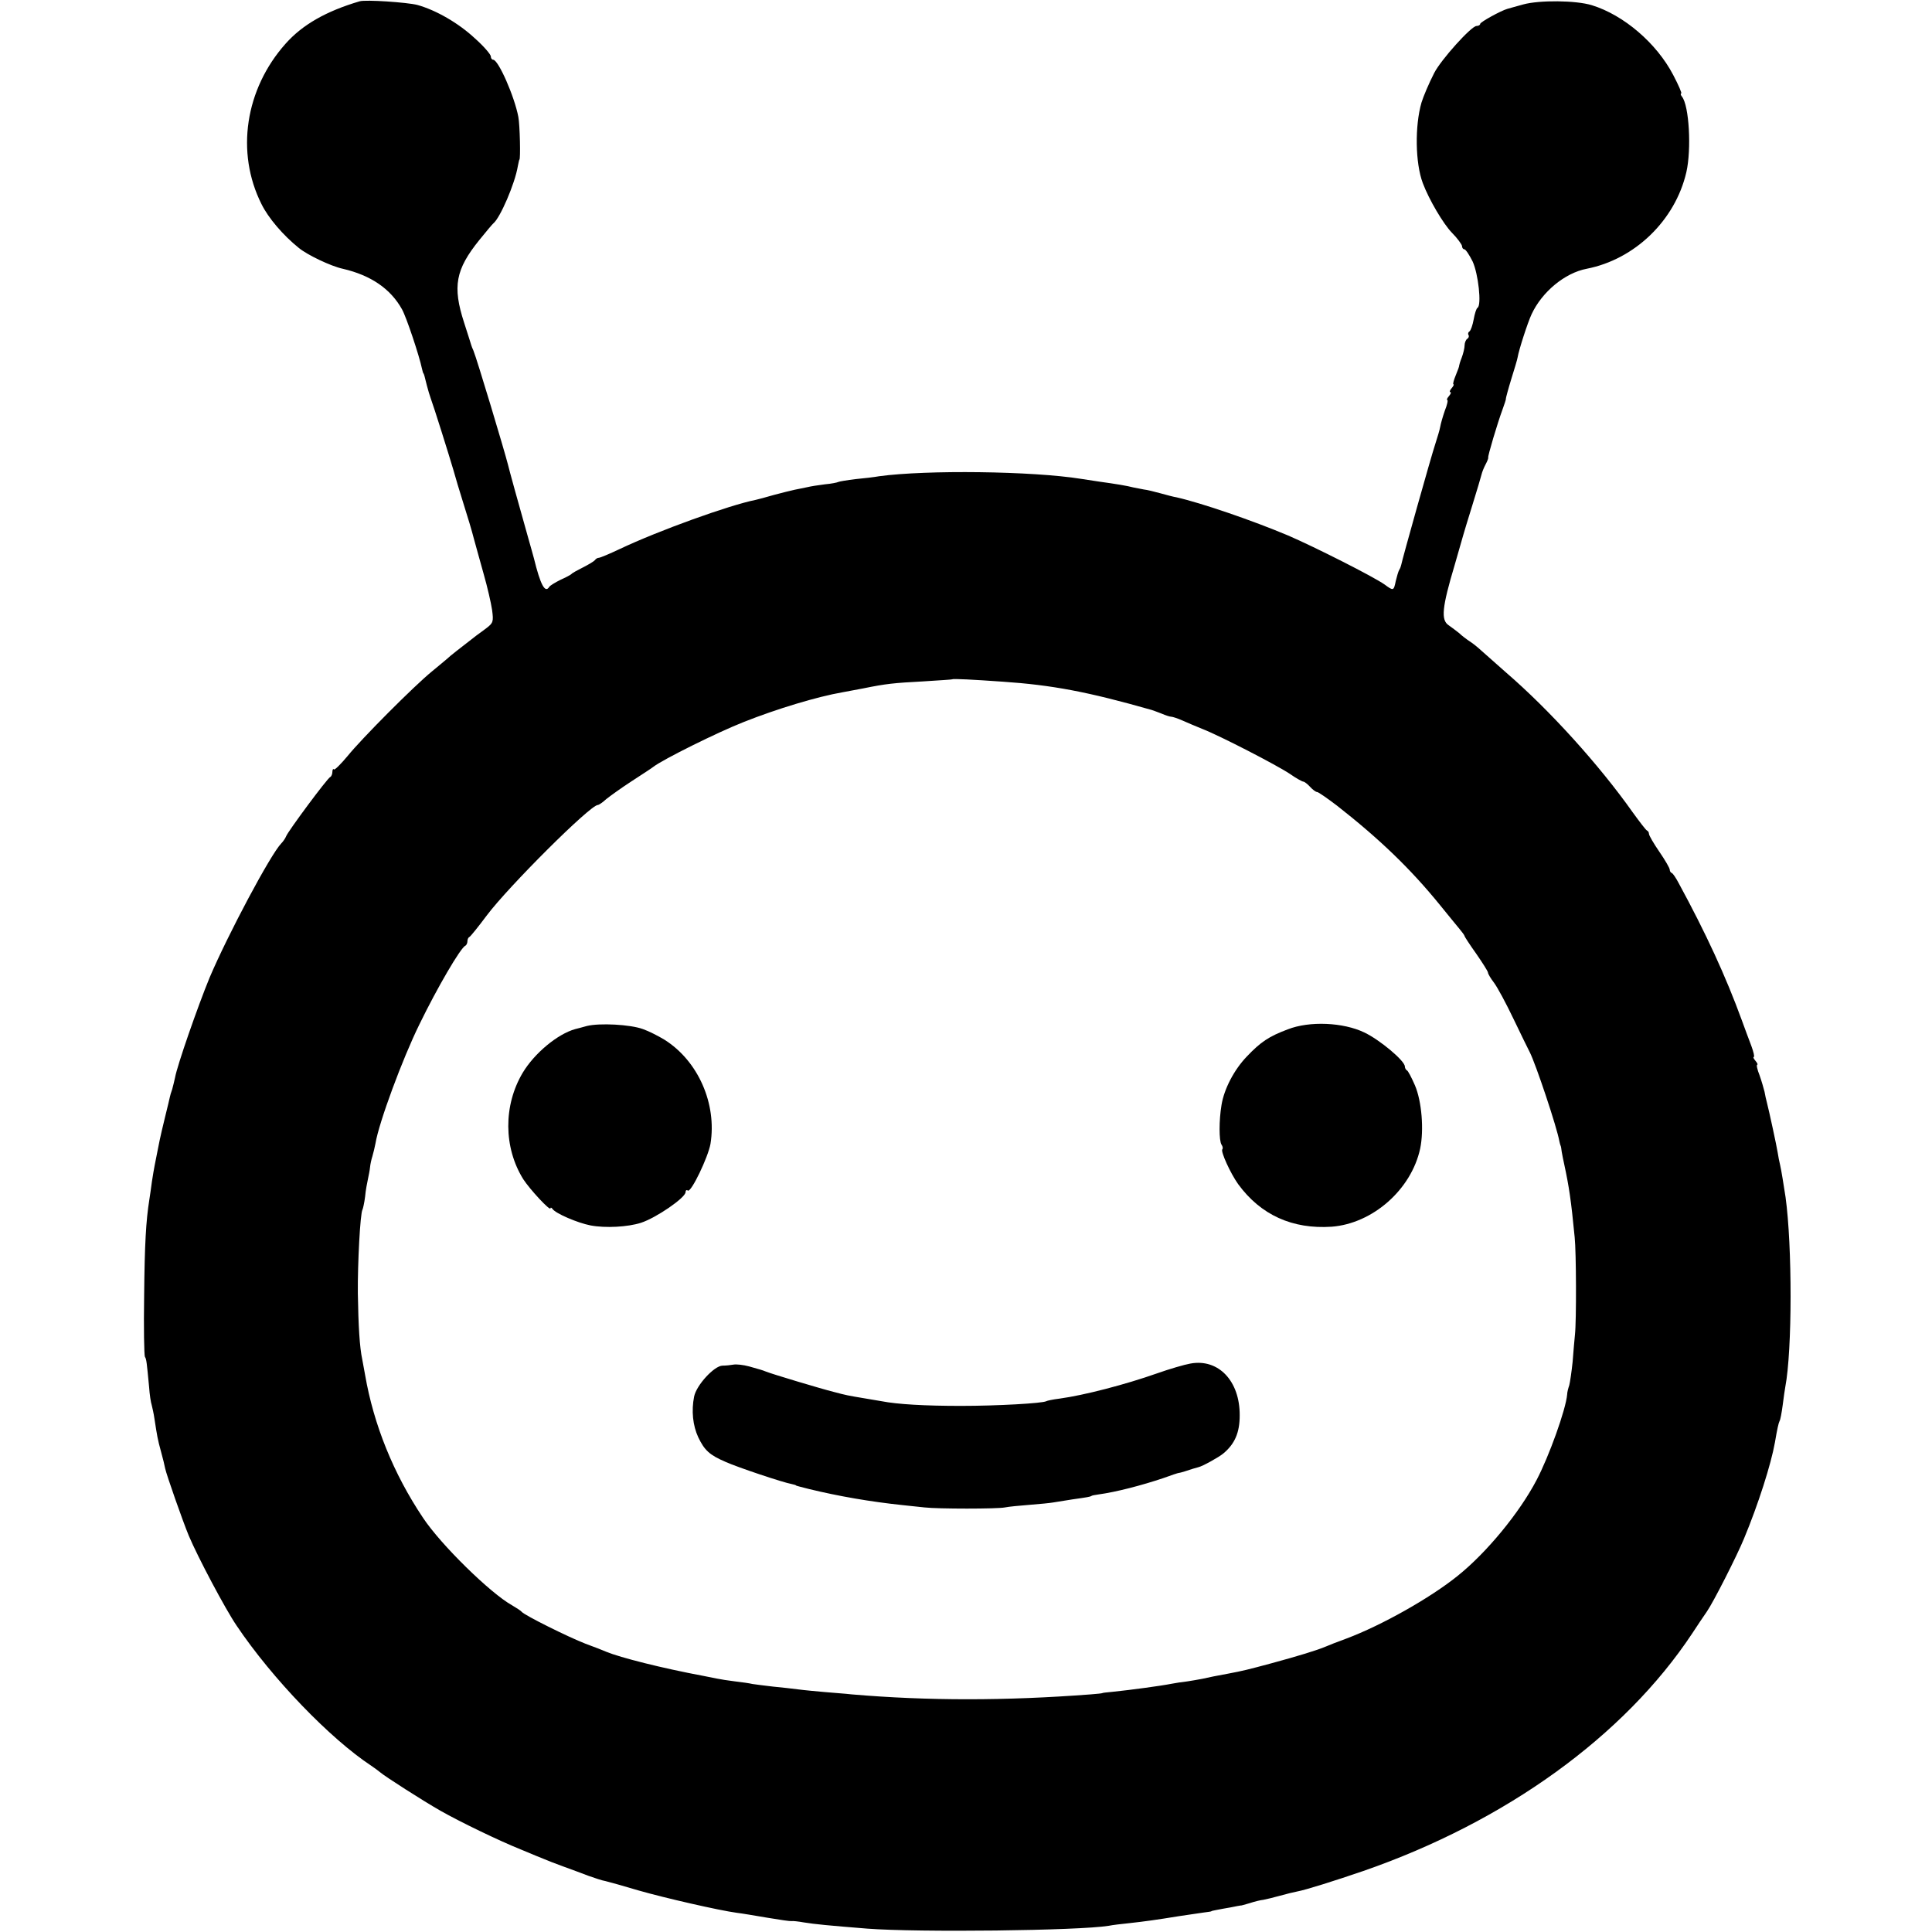 <?xml version="1.0" standalone="no"?>
<!DOCTYPE svg PUBLIC "-//W3C//DTD SVG 20010904//EN"
 "http://www.w3.org/TR/2001/REC-SVG-20010904/DTD/svg10.dtd">
<svg version="1.0" xmlns="http://www.w3.org/2000/svg"
 width="744pt" height="744pt" viewBox="0 0 744 744"
 preserveAspectRatio="xMidYMid meet">
<g transform="translate(0,744) scale(0.1,-0.1)"
fill="#000000" stroke="none">
<path d="M1385 7435 c-129 -38 -220 -90 -285 -163 -156 -175 -193 -419 -93
-618 26 -53 83 -120 144 -169 33 -27 123 -70 169 -80 108 -25 184 -77 228
-156 17 -30 67 -180 77 -229 2 -8 4 -16 5 -17 3 -3 4 -8 14 -48 4 -16 11 -39
15 -50 10 -26 70 -217 87 -275 7 -25 24 -83 39 -130 15 -47 33 -107 40 -135 7
-27 25 -89 38 -137 14 -49 28 -110 32 -137 6 -45 4 -50 -22 -70 -15 -11 -32
-24 -38 -28 -71 -55 -102 -79 -111 -88 -6 -5 -33 -28 -60 -50 -70 -57 -272
-260 -326 -327 -26 -31 -49 -54 -52 -51 -3 4 -6 -1 -6 -9 0 -9 -4 -18 -8 -20
-11 -4 -162 -208 -170 -228 -3 -8 -12 -21 -19 -28 -41 -42 -206 -352 -276
-517 -46 -112 -125 -339 -133 -385 -3 -14 -8 -34 -11 -45 -4 -11 -8 -24 -9
-30 -1 -5 -9 -39 -18 -75 -9 -36 -18 -76 -21 -90 -3 -14 -7 -36 -10 -50 -7
-35 -12 -58 -20 -110 -3 -25 -8 -56 -10 -70 -13 -82 -18 -170 -20 -370 -2
-124 0 -229 3 -235 6 -9 7 -21 16 -115 2 -30 7 -62 10 -70 2 -8 8 -33 11 -55
10 -65 12 -78 25 -125 7 -25 14 -54 16 -65 5 -24 67 -201 91 -259 35 -83 141
-283 184 -346 137 -204 361 -436 519 -540 12 -8 28 -20 34 -25 17 -15 162
-108 232 -148 74 -42 224 -115 314 -151 36 -15 74 -31 85 -35 11 -5 45 -18 75
-29 30 -11 74 -27 97 -36 23 -8 52 -18 65 -20 13 -3 70 -19 127 -36 101 -29
311 -77 378 -86 18 -2 71 -11 118 -19 47 -8 89 -14 93 -13 4 1 25 -1 47 -5 43
-7 95 -12 245 -24 195 -15 814 -8 930 11 14 3 49 7 78 10 63 7 106 13 192 27
36 5 79 12 95 14 17 2 30 4 30 5 0 1 9 3 20 5 11 2 36 7 55 10 19 4 36 7 37 7
2 -1 17 4 35 9 18 6 42 12 53 13 11 2 40 9 65 16 25 7 54 14 65 16 33 6 144
41 255 79 548 190 1004 519 1266 914 20 31 46 69 57 85 25 36 116 215 143 281
55 132 104 286 119 370 9 53 14 75 18 83 3 4 8 31 12 61 4 30 8 61 10 70 27
141 27 543 1 731 -7 45 -16 103 -21 124 -3 12 -7 32 -9 46 -4 26 -33 160 -42
195 -3 11 -7 29 -9 41 -3 12 -11 40 -19 63 -9 22 -13 41 -9 41 3 0 0 7 -7 15
-7 8 -10 15 -6 15 3 0 -1 19 -10 43 -9 23 -25 67 -36 97 -62 170 -139 337
-244 530 -10 19 -22 37 -26 38 -5 2 -8 8 -8 13 0 6 -18 37 -40 69 -22 32 -40
63 -40 69 0 5 -3 11 -8 13 -4 2 -28 33 -54 69 -130 184 -321 395 -488 539 -41
36 -84 74 -96 85 -12 11 -31 27 -44 35 -12 8 -31 22 -41 32 -11 9 -29 22 -40
30 -31 20 -26 69 23 233 16 55 31 107 33 115 2 8 18 60 35 115 17 55 33 108
35 117 2 9 9 27 16 40 7 13 11 24 10 26 -3 3 36 134 55 185 7 20 14 39 13 42
0 3 9 37 21 76 12 38 23 75 24 82 5 30 39 135 54 167 40 86 128 159 212 175
185 36 341 186 384 372 20 88 11 256 -17 291 -5 6 -6 12 -3 12 4 0 -10 32 -31
72 -64 122 -190 230 -313 268 -62 19 -202 20 -264 3 -28 -8 -55 -15 -61 -17
-25 -7 -105 -51 -105 -58 0 -4 -6 -8 -14 -8 -20 0 -137 -130 -163 -181 -21
-41 -42 -91 -49 -114 -26 -90 -24 -233 5 -310 24 -64 79 -157 112 -191 21 -21
38 -45 39 -51 0 -7 4 -13 9 -13 5 0 19 -21 32 -47 22 -48 35 -168 19 -178 -5
-3 -11 -23 -15 -45 -4 -22 -11 -42 -16 -46 -5 -3 -7 -9 -4 -14 3 -5 1 -11 -5
-15 -5 -3 -10 -15 -10 -25 0 -10 -5 -31 -11 -47 -6 -15 -10 -29 -10 -31 1 -1
-5 -18 -13 -37 -8 -19 -12 -35 -9 -35 3 0 0 -7 -7 -15 -7 -8 -9 -15 -5 -15 4
0 2 -7 -5 -15 -7 -8 -10 -15 -7 -15 4 0 0 -19 -9 -41 -8 -23 -16 -51 -18 -63
-2 -12 -11 -41 -19 -66 -16 -48 -128 -447 -131 -465 -1 -5 -4 -14 -8 -20 -3
-5 -9 -25 -13 -42 -8 -39 -9 -39 -43 -14 -44 31 -270 145 -372 189 -138 58
-333 125 -430 147 -8 1 -35 8 -60 15 -25 7 -54 14 -65 15 -11 2 -30 6 -41 8
-22 6 -70 14 -129 22 -19 3 -52 8 -72 11 -188 30 -594 35 -778 10 -16 -3 -57
-8 -90 -11 -33 -4 -63 -9 -67 -11 -3 -2 -27 -7 -51 -9 -25 -3 -56 -8 -68 -11
-13 -3 -35 -7 -49 -10 -14 -3 -50 -12 -80 -20 -30 -9 -62 -17 -70 -19 -101
-20 -373 -118 -523 -189 -40 -19 -76 -34 -81 -34 -5 0 -12 -4 -15 -9 -3 -4
-24 -17 -46 -28 -22 -11 -42 -22 -45 -26 -3 -3 -22 -13 -42 -22 -20 -10 -40
-22 -43 -27 -16 -26 -34 8 -59 110 -4 14 -13 48 -21 75 -38 134 -76 272 -79
286 -14 55 -119 405 -133 439 -4 8 -7 17 -8 20 -1 3 -13 42 -28 88 -45 139
-33 204 59 318 26 32 50 61 54 64 26 21 83 153 94 220 3 14 5 25 6 25 5 0 2
135 -4 165 -15 79 -77 220 -97 220 -5 0 -9 6 -9 13 0 7 -27 39 -61 69 -63 59
-150 109 -222 129 -39 10 -199 21 -222 14z m2475 -2620 c192 -13 329 -39 575
-109 6 -2 23 -8 38 -14 16 -7 32 -12 37 -12 5 0 24 -6 42 -14 18 -8 53 -23 78
-33 67 -26 286 -139 337 -173 24 -17 48 -30 52 -30 4 0 16 -9 26 -20 10 -11
22 -20 27 -20 5 0 39 -24 76 -52 166 -130 284 -244 397 -383 31 -38 65 -80 76
-93 10 -12 19 -24 19 -27 0 -2 20 -33 45 -68 25 -36 45 -68 45 -72 0 -5 10
-22 23 -39 13 -17 47 -80 76 -141 29 -60 57 -118 62 -127 23 -45 105 -290 114
-343 1 -5 3 -12 4 -15 2 -3 4 -14 5 -25 2 -11 6 -33 10 -50 18 -84 26 -135 40
-280 6 -57 7 -322 1 -375 -2 -19 -6 -66 -9 -105 -4 -38 -10 -79 -13 -90 -4
-11 -8 -27 -8 -35 -5 -58 -70 -239 -118 -330 -66 -126 -192 -279 -303 -368
-105 -85 -293 -191 -429 -242 -33 -12 -69 -26 -80 -31 -33 -14 -105 -36 -208
-64 -93 -25 -109 -29 -167 -40 -44 -8 -74 -14 -100 -20 -14 -3 -40 -7 -58 -10
-18 -2 -45 -6 -60 -9 -40 -8 -158 -24 -227 -31 -22 -2 -40 -4 -40 -5 0 -1 -20
-3 -45 -5 -328 -25 -628 -25 -920 0 -25 3 -72 6 -104 9 -33 3 -78 7 -100 10
-23 3 -67 8 -99 11 -32 4 -68 8 -79 10 -12 3 -42 7 -67 10 -25 3 -57 8 -71 11
-14 3 -36 7 -50 10 -161 30 -322 71 -375 93 -11 5 -47 19 -80 31 -65 25 -236
110 -246 123 -3 4 -20 15 -37 25 -83 46 -274 233 -343 337 -114 170 -190 359
-223 550 -3 17 -8 44 -11 60 -10 46 -15 128 -17 255 -1 113 9 308 18 322 2 4
7 26 10 50 2 24 8 54 11 68 3 14 7 34 8 45 1 11 5 30 9 42 4 13 9 35 12 50 13
80 104 326 169 458 68 140 159 296 177 303 4 2 8 10 8 17 0 7 3 15 8 17 4 2
34 39 66 82 83 111 399 426 428 426 4 0 19 10 33 23 15 12 58 43 98 69 40 26
77 50 83 55 36 28 247 133 349 173 126 50 281 97 379 114 16 3 52 10 80 15 88
18 118 21 231 27 61 4 111 7 112 8 3 3 80 -1 193 -9z"/>
<path d="M2260 3489 c-19 -5 -39 -11 -45 -12 -68 -19 -157 -93 -202 -168 -75
-126 -74 -288 2 -410 26 -40 105 -125 105 -112 0 4 4 3 8 -3 12 -17 95 -53
146 -63 58 -11 144 -6 194 10 59 19 172 97 172 118 0 7 4 10 9 6 13 -7 78 129
87 180 25 154 -47 319 -177 401 -23 14 -60 33 -83 41 -49 18 -167 24 -216 12z"/>
<path d="M4959 3476 c-72 -27 -104 -48 -158 -105 -48 -50 -87 -124 -97 -186
-10 -59 -10 -138 0 -153 5 -7 6 -15 3 -18 -7 -8 31 -92 61 -134 87 -119 209
-174 360 -164 158 12 307 143 341 301 15 72 6 182 -20 243 -13 30 -27 57 -31
58 -4 2 -8 9 -8 15 0 22 -97 103 -156 131 -81 39 -211 45 -295 12z"/>
<path d="M4584 2189 c-23 -4 -81 -21 -129 -38 -122 -43 -280 -84 -375 -97 -25
-3 -48 -8 -51 -10 -14 -8 -188 -18 -329 -18 -137 0 -244 6 -305 18 -11 2 -40
7 -65 11 -66 11 -71 12 -120 25 -48 12 -235 68 -260 78 -18 7 -16 6 -65 20
-22 6 -49 9 -60 7 -11 -2 -30 -4 -43 -4 -32 -1 -100 -75 -109 -119 -11 -55 -5
-112 16 -157 24 -50 43 -68 106 -95 47 -21 220 -79 254 -85 9 -2 16 -4 16 -5
0 -1 7 -3 15 -5 8 -2 24 -6 35 -9 115 -28 237 -49 360 -62 28 -3 66 -7 85 -9
52 -6 281 -6 310 0 14 3 57 7 95 10 39 3 79 7 90 9 11 2 45 7 75 12 57 8 68
10 73 13 1 2 13 4 27 6 67 9 167 35 250 63 30 11 57 20 60 20 3 0 13 3 23 6
24 8 40 13 52 16 15 3 78 38 95 52 45 37 64 81 64 147 1 133 -82 220 -190 200z"/>
</g>
</svg>

